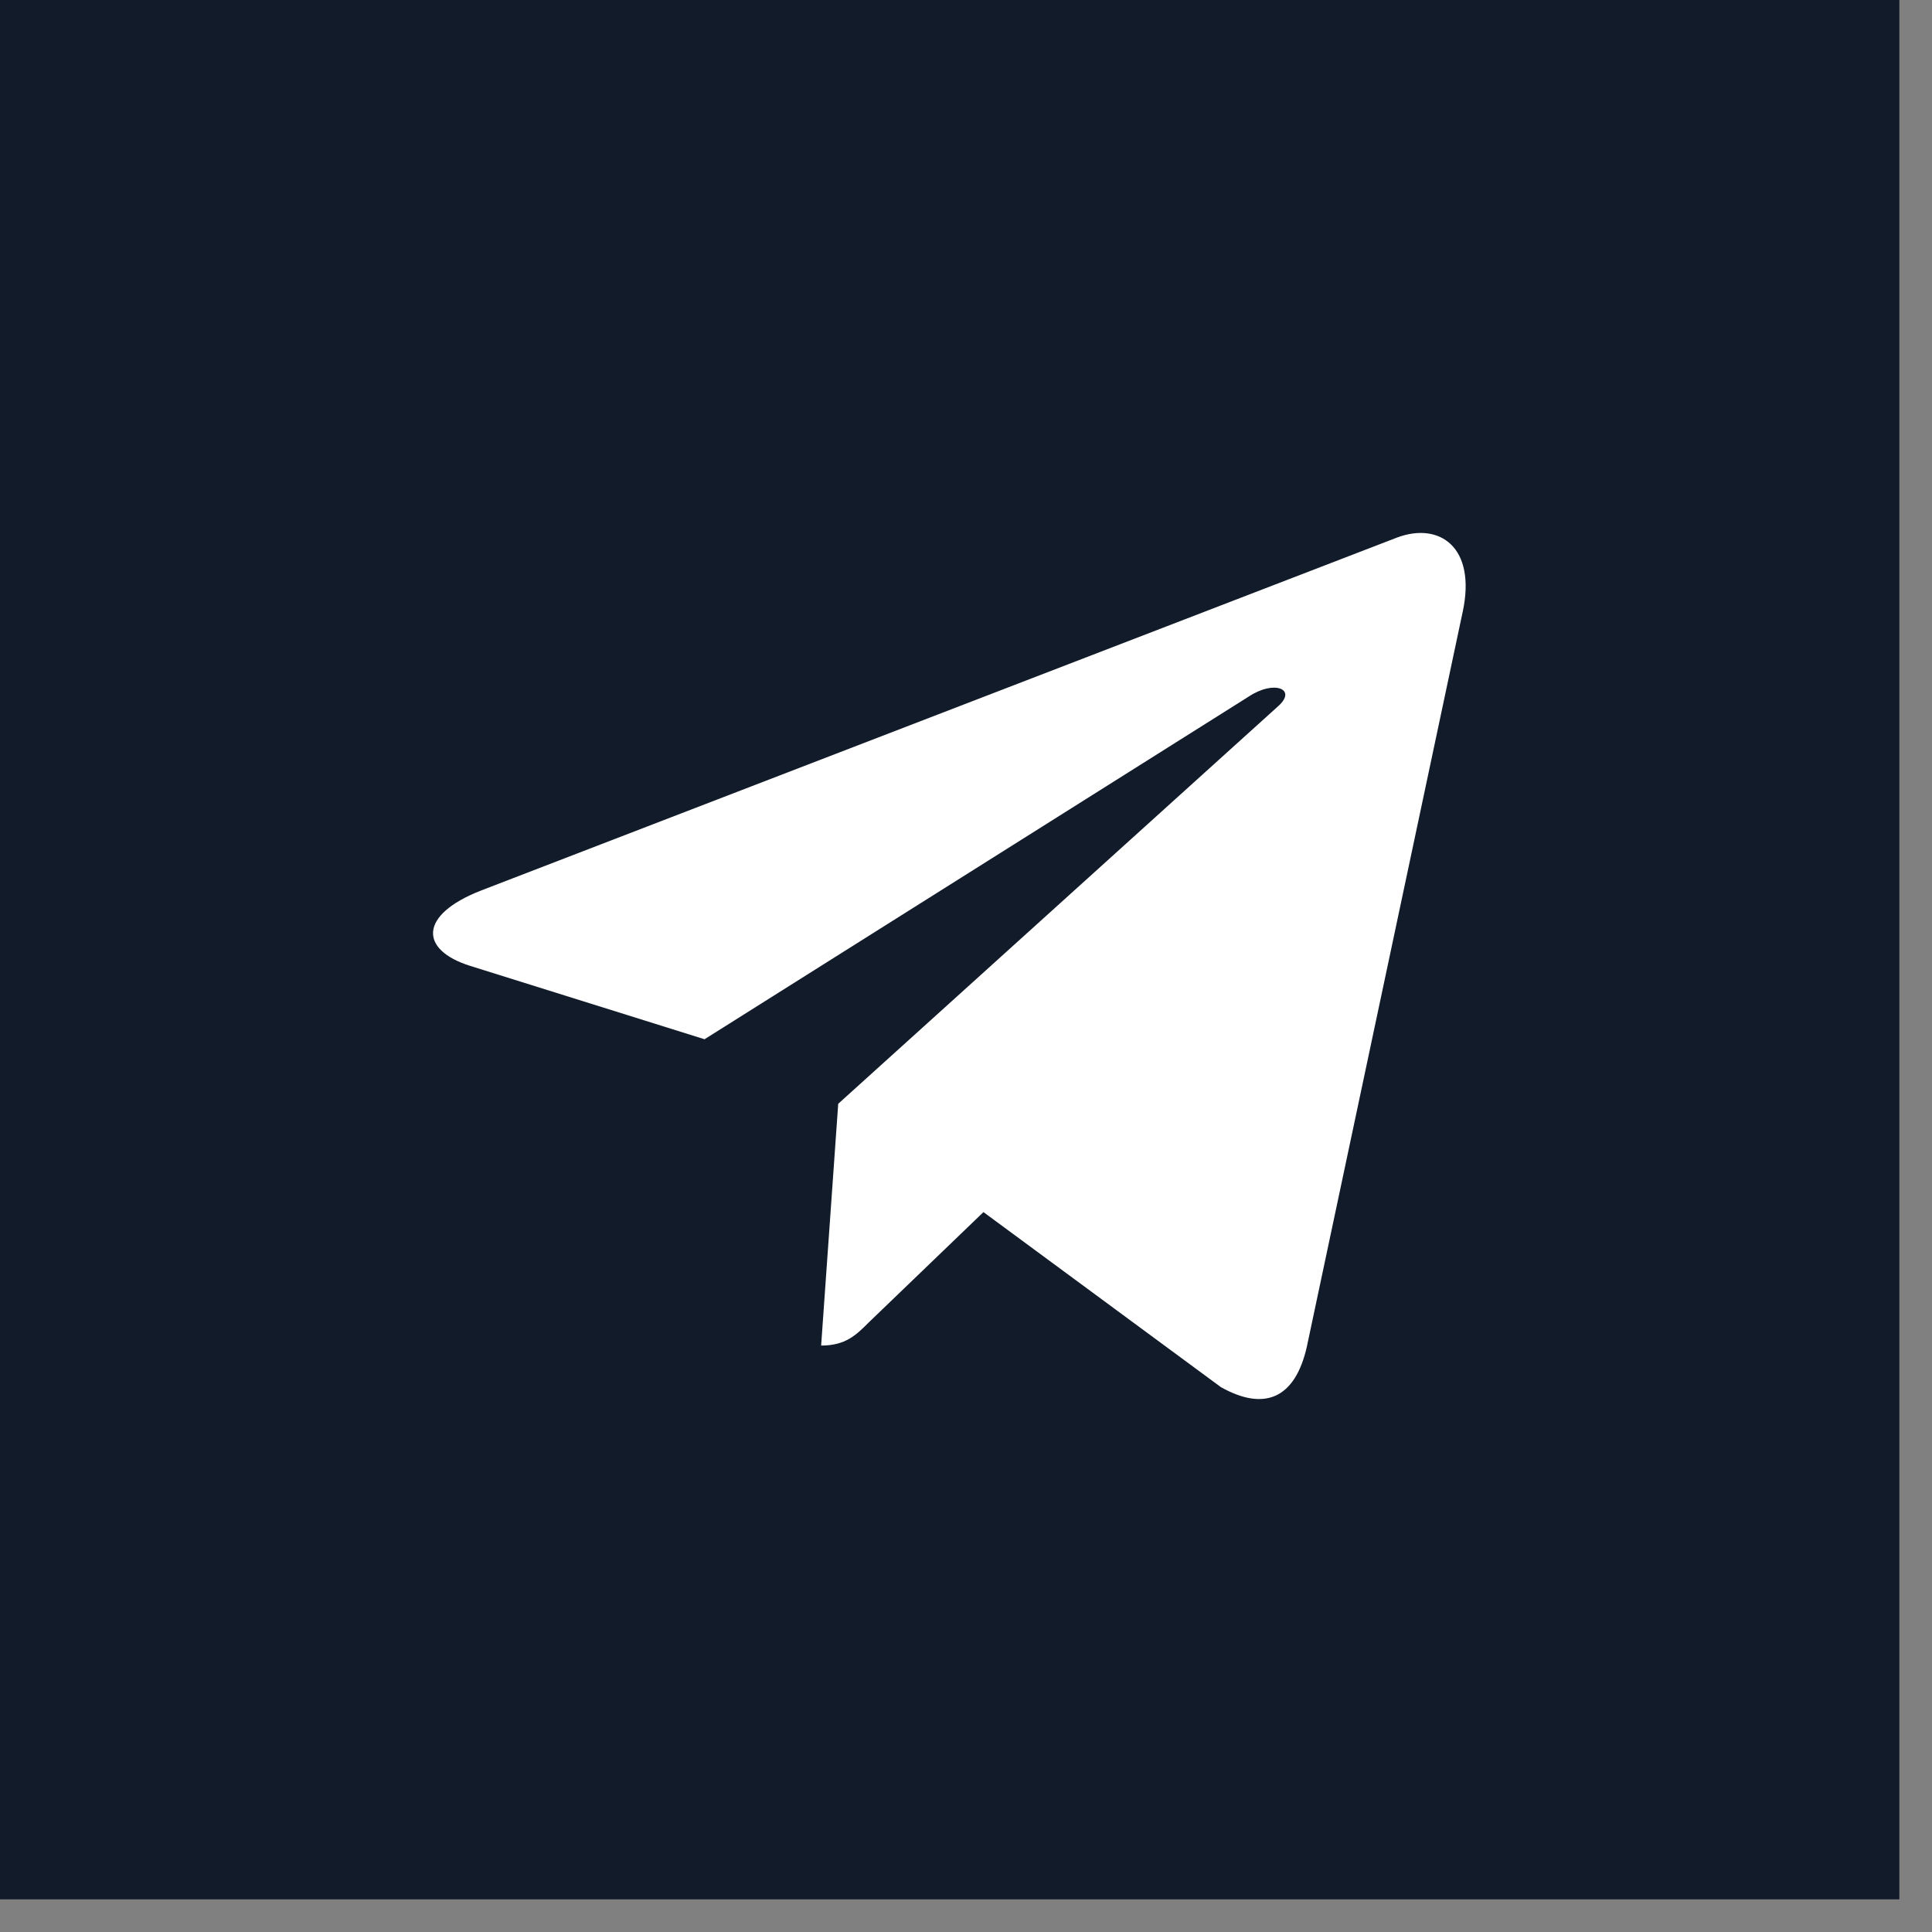 <?xml version="1.0" encoding="UTF-8"?> <svg xmlns="http://www.w3.org/2000/svg" width="58" height="58" viewBox="0 0 58 58" fill="none"><rect x="0" y="0" width="58" height="58" fill="#808080" stroke="none"/><rect width="57.02" height="57.02" fill="#121B2A"></rect><path d="M25.164 33.136L24.651 40.395C25.385 40.395 25.703 40.078 26.084 39.697L29.524 36.388L36.651 41.642C37.958 42.375 38.879 41.989 39.232 40.431L43.911 18.368L43.912 18.366C44.327 16.422 43.213 15.661 41.939 16.138L14.439 26.735C12.562 27.468 12.591 28.521 14.12 28.998L21.151 31.199L37.482 20.915C38.25 20.402 38.949 20.686 38.374 21.198L25.164 33.136Z" fill="white"></path></svg> 